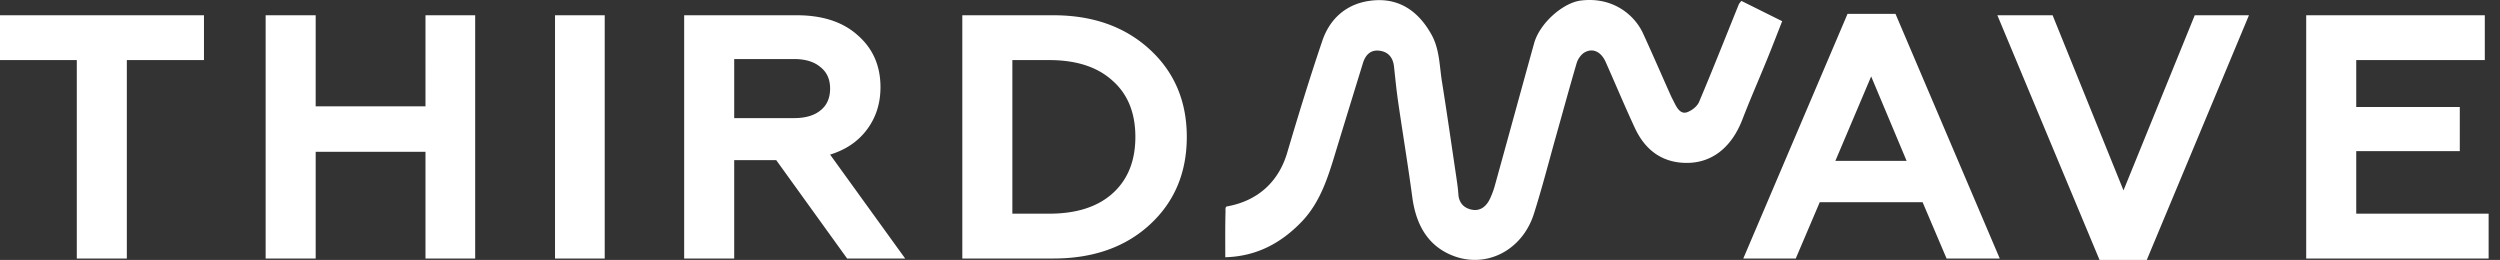 <svg width="202" height="21" fill="none" xmlns="http://www.w3.org/2000/svg"><rect width="100%" height="100%" fill="#333333" stroke="none"/><path d="M0 4.855V1.233h16.481v3.622h-6.233v16.032H6.205V4.855H0Zm25.507 16.032h-4.043V1.233h4.043V8.59h8.872V1.233h4.015v19.654h-4.015v-8.62h-8.872v8.62Zm23.354 0h-4.015V1.233h4.015v19.654Zm10.463 0H55.28V1.233h9.097c2.096 0 3.743.543 4.941 1.629 1.217 1.067 1.825 2.461 1.825 4.183 0 1.31-.365 2.452-1.095 3.426-.711.954-1.703 1.628-2.976 2.021l6.065 8.395h-4.69l-5.727-7.946h-3.397v7.946Zm0-16.116v4.773h4.83c.916 0 1.628-.206 2.133-.618.524-.411.786-1.001.786-1.768 0-.75-.262-1.33-.786-1.741-.505-.43-1.217-.646-2.134-.646h-4.83Zm25.788 16.116h-7.357V1.233h7.357c3.182 0 5.774.918 7.777 2.752 2.003 1.834 3.004 4.193 3.004 7.075 0 2.902-1.001 5.27-3.004 7.104-1.984 1.815-4.577 2.723-7.777 2.723ZM81.799 4.855v12.41h2.976c2.19 0 3.893-.543 5.11-1.628 1.235-1.104 1.853-2.63 1.853-4.577 0-1.946-.618-3.463-1.853-4.548-1.217-1.105-2.92-1.657-5.11-1.657h-2.977Zm63.298 16.032h-4.239l8.423-19.766h3.875l8.423 19.766h-4.296l-1.937-4.548h-8.311l-1.938 4.548Zm6.093-14.712-2.892 6.823h5.756l-2.864-6.823ZM173.46 21h-3.818l-8.255-19.767h4.464l5.728 14.151 5.756-14.15h4.38L173.46 21Zm27.621-.113h-14.74V1.233h14.431v3.622h-10.388v3.79h8.367v3.566h-8.367v5.054h10.697v3.622ZM140.711.076 144 1.712c-.411 1.043-.811 2.087-1.232 3.115-.658 1.615-1.36 3.211-1.988 4.839-.874 2.26-2.478 3.534-4.58 3.496-1.919-.034-3.274-1.043-4.1-2.816-.825-1.772-1.571-3.562-2.363-5.34-.39-.872-1.11-1.178-1.797-.709a1.648 1.648 0 0 0-.559.846c-.578 1.968-1.116 3.95-1.672 5.918-.584 2.075-1.118 4.168-1.771 6.218-.95 2.987-3.916 4.486-6.667 3.331-1.965-.823-2.871-2.53-3.158-4.681-.345-2.578-.773-5.14-1.146-7.721-.137-.942-.229-1.892-.332-2.84-.082-.75-.497-1.194-1.191-1.273-.693-.08-1.111.33-1.317.998a3359.87 3359.87 0 0 0-2.099 6.836c-.658 2.165-1.264 4.348-2.882 6.016-1.683 1.736-3.646 2.767-6.143 2.841 0-1.275-.015-2.492.02-3.696 0-.138-.043-.384.124-.413 2.427-.435 4.151-1.93 4.864-4.354.893-3.022 1.817-6.032 2.828-9.013.611-1.816 1.949-2.96 3.756-3.232 2.232-.344 3.914.654 5.06 2.702.668 1.192.648 2.523.854 3.81.41 2.57.778 5.14 1.161 7.72.067.458.136.918.166 1.38.048.745.488 1.142 1.113 1.257.657.12 1.14-.263 1.431-.869a6.65 6.65 0 0 0 .404-1.082c1.061-3.83 2.108-7.666 3.172-11.496.454-1.636 2.344-3.285 3.79-3.458 2.576-.312 4.328 1.165 5.015 2.663.758 1.651 1.481 3.32 2.224 4.984.104.234.229.458.342.687.217.436.515.876 1.019.682.368-.14.79-.467.941-.827 1.106-2.616 2.149-5.262 3.216-7.898.059-.094.129-.18.208-.257Z" fill="#fff"/></svg>